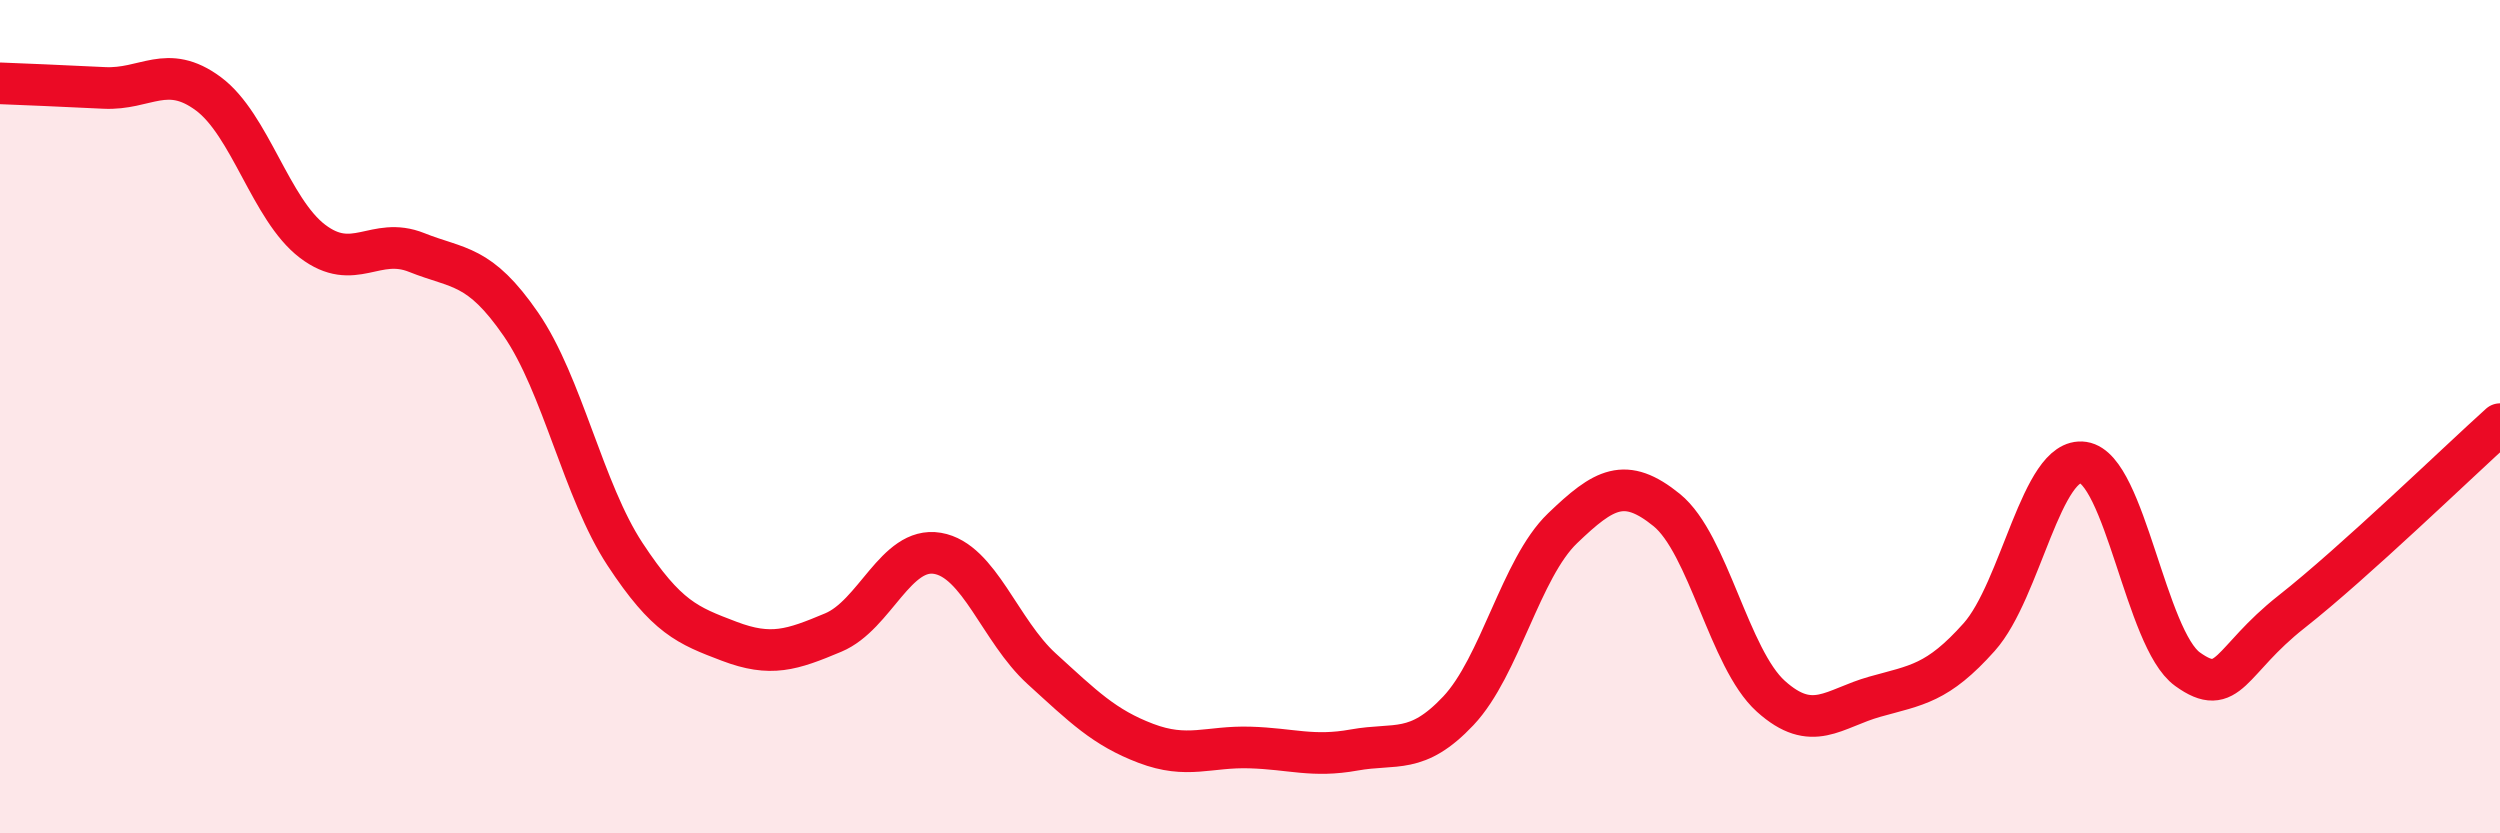 
    <svg width="60" height="20" viewBox="0 0 60 20" xmlns="http://www.w3.org/2000/svg">
      <path
        d="M 0,2 C 0.5,2.02 1.5,2.06 2.5,2.11 C 3.5,2.16 4,1.51 5,2.25 C 6,2.99 6.5,5.03 7.5,5.79 C 8.5,6.55 9,5.66 10,6.06 C 11,6.46 11.5,6.33 12.5,7.78 C 13.5,9.23 14,11.78 15,13.3 C 16,14.82 16.5,15.01 17.5,15.39 C 18.5,15.77 19,15.6 20,15.18 C 21,14.76 21.5,13.11 22.5,13.28 C 23.5,13.45 24,15.14 25,16.05 C 26,16.96 26.5,17.46 27.5,17.84 C 28.5,18.22 29,17.91 30,17.94 C 31,17.97 31.5,18.18 32.5,18 C 33.5,17.82 34,18.12 35,17.06 C 36,16 36.5,13.64 37.5,12.68 C 38.5,11.72 39,11.43 40,12.24 C 41,13.05 41.5,15.81 42.5,16.71 C 43.5,17.61 44,17 45,16.72 C 46,16.44 46.5,16.41 47.5,15.29 C 48.5,14.17 49,10.95 50,11.1 C 51,11.25 51.5,15.34 52.5,16.06 C 53.5,16.78 53.5,15.86 55,14.68 C 56.5,13.5 59,11.08 60,10.18L60 20L0 20Z"
        fill="#EB0A25"
        opacity="0.1"
        stroke-linecap="round"
        stroke-linejoin="round"
      />
      <path
        d="M 0,2 C 0.5,2.02 1.5,2.06 2.5,2.11 C 3.5,2.16 4,1.51 5,2.25 C 6,2.99 6.5,5.03 7.5,5.79 C 8.5,6.55 9,5.66 10,6.06 C 11,6.46 11.5,6.33 12.5,7.78 C 13.5,9.23 14,11.78 15,13.3 C 16,14.82 16.5,15.01 17.5,15.39 C 18.5,15.77 19,15.6 20,15.18 C 21,14.76 21.5,13.11 22.5,13.28 C 23.5,13.45 24,15.14 25,16.05 C 26,16.96 26.5,17.46 27.5,17.84 C 28.5,18.22 29,17.91 30,17.94 C 31,17.97 31.5,18.18 32.5,18 C 33.5,17.82 34,18.12 35,17.06 C 36,16 36.5,13.64 37.5,12.68 C 38.5,11.72 39,11.43 40,12.24 C 41,13.05 41.5,15.81 42.5,16.71 C 43.5,17.61 44,17 45,16.72 C 46,16.44 46.5,16.41 47.5,15.29 C 48.5,14.17 49,10.95 50,11.1 C 51,11.25 51.5,15.34 52.5,16.06 C 53.5,16.78 53.5,15.86 55,14.68 C 56.5,13.5 59,11.08 60,10.18"
        stroke="#EB0A25"
        stroke-width="1"
        fill="none"
        stroke-linecap="round"
        stroke-linejoin="round"
      />
    </svg>
  
